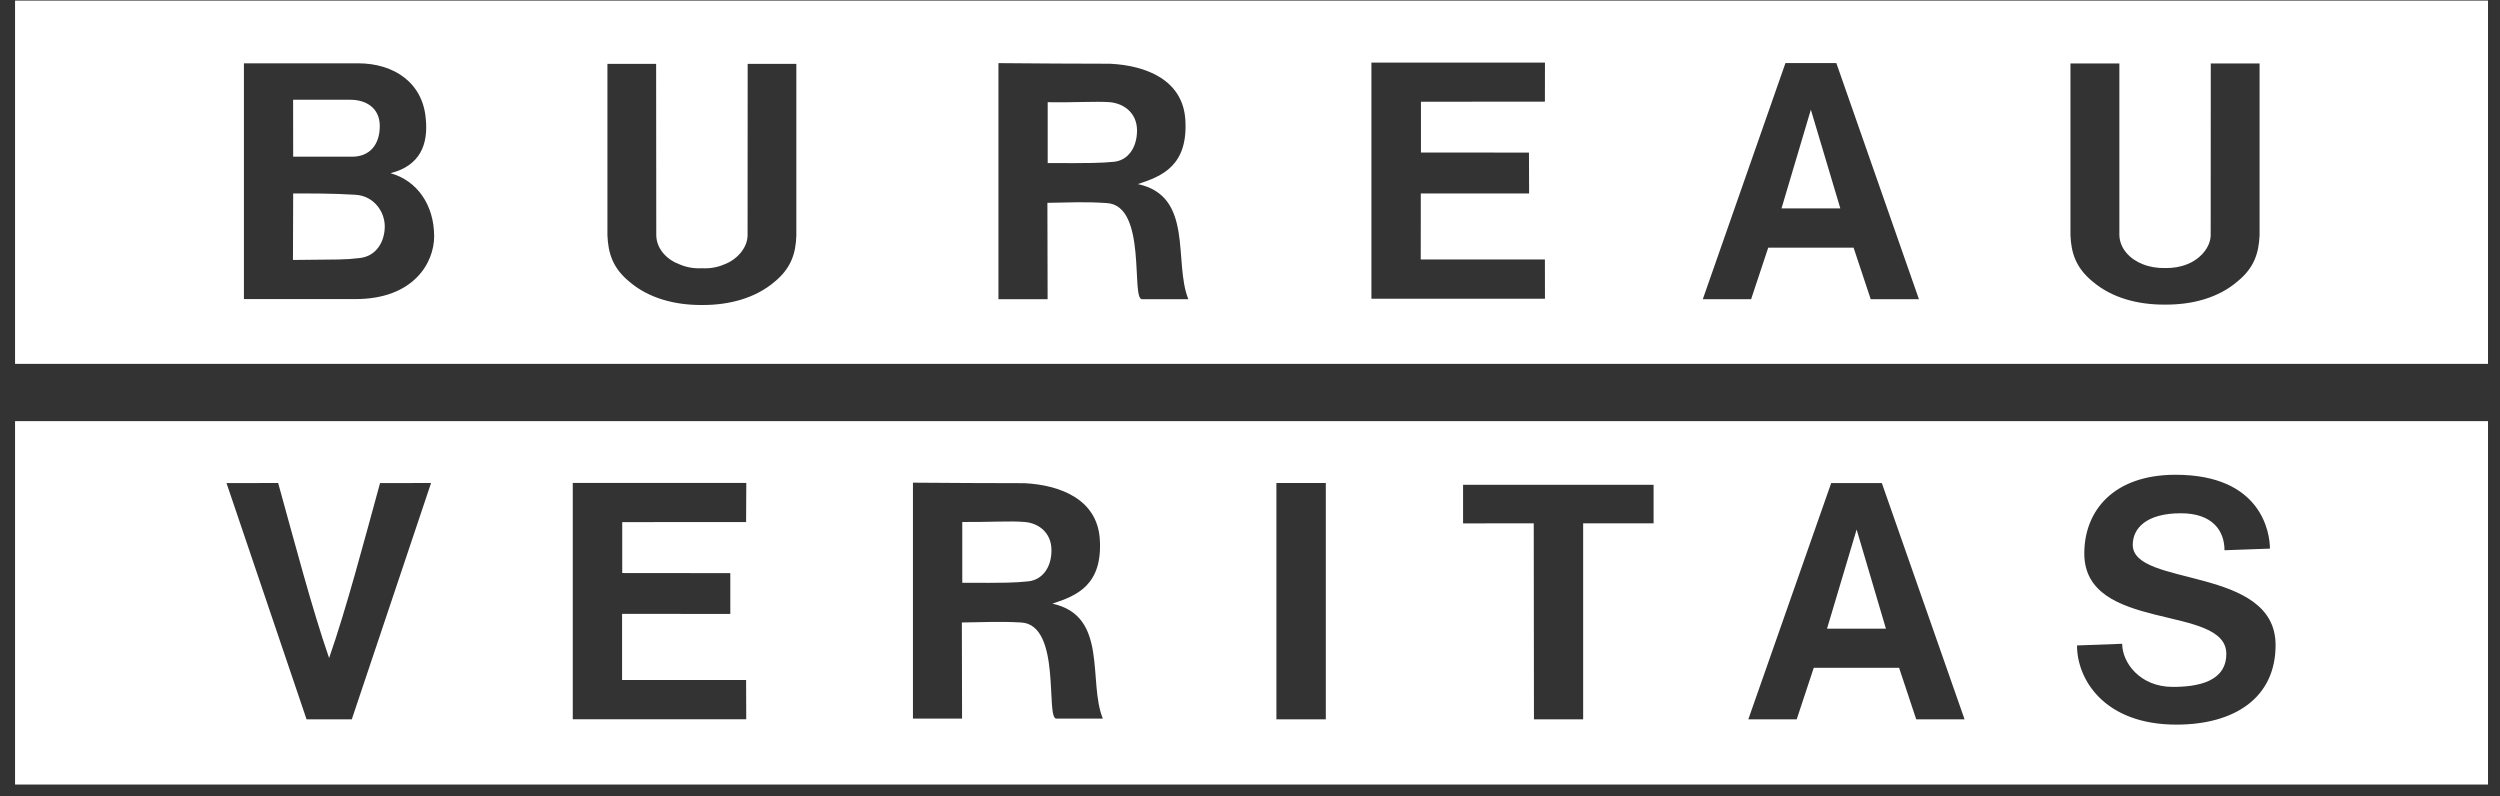 <svg width="179" height="57" viewBox="0 0 179 57" fill="none" xmlns="http://www.w3.org/2000/svg">
<rect x="0" y="0" width="179" height="57" fill="#333333" stroke="none"/>
<g clip-path="url(#clip0_134_1875)">
<path d="M25.214 11.219C26.445 11.219 27.192 10.385 27.192 9.02C27.192 7.72 26.202 7.143 25.084 7.143H20.987L20.991 11.219H25.214ZM25.457 13.946C23.786 13.842 22.238 13.853 20.991 13.853V13.882L20.976 18.613C24.456 18.568 24.58 18.613 25.768 18.474C26.981 18.334 27.549 17.261 27.549 16.207C27.549 15.153 26.768 14.027 25.457 13.946ZM129.659 7.849L129.655 7.83V7.86L127.555 14.923H131.768L129.659 7.86V7.849ZM79.475 7.317C78.481 7.241 76.673 7.356 75.015 7.317V11.677C78.257 11.685 78.753 11.675 79.762 11.583C80.765 11.481 81.412 10.574 81.412 9.333C81.401 8.084 80.482 7.415 79.475 7.317ZM161.786 16.839C161.731 18.097 161.414 19.164 160.213 20.143C158.825 21.34 156.943 21.821 155.036 21.81H154.991C153.095 21.821 151.207 21.34 149.814 20.143C148.624 19.164 148.296 18.097 148.245 16.839V4.543H151.747V16.839C151.777 17.842 152.554 18.579 153.416 18.915C153.905 19.113 154.457 19.204 155.021 19.192C155.576 19.204 156.13 19.113 156.61 18.915C157.484 18.579 158.27 17.75 158.285 16.839L158.291 4.543H161.786V16.839ZM133.942 21.421L132.716 17.731H126.606L125.38 21.421H121.921L127.839 4.514H131.481L137.395 21.421H133.942ZM109.474 10.926L109.484 13.853H101.729L101.725 18.579H110.615L110.619 21.391H98.193V4.48H110.619L110.615 7.277L101.74 7.285V10.919L109.474 10.926ZM81.765 21.421C80.963 21.414 82.153 14.713 79.251 14.54C77.627 14.432 76.607 14.5 74.994 14.523L75.009 21.421H71.488V4.52C74.721 4.543 76.578 4.563 79.479 4.563C82.093 4.69 84.695 5.74 84.871 8.58C85.069 11.862 83.213 12.616 81.472 13.18C85.501 14.044 84.009 18.749 85.084 21.421H81.765ZM57.018 16.861C56.978 18.125 56.656 19.192 55.464 20.173C54.072 21.361 52.186 21.846 50.289 21.838H50.238C48.331 21.846 46.453 21.361 45.067 20.173C43.867 19.192 43.547 18.125 43.492 16.861V4.573H46.979L46.989 16.861C47.019 17.866 47.786 18.613 48.669 18.932C49.148 19.143 49.708 19.238 50.264 19.206C50.817 19.238 51.373 19.143 51.852 18.932C52.731 18.613 53.512 17.778 53.527 16.861L53.533 4.573H57.018V16.861ZM25.457 21.414H17.465V4.533C20.855 4.543 22.828 4.533 25.634 4.533C28.237 4.533 30.289 5.946 30.487 8.529C30.662 10.315 30.104 11.862 27.958 12.401C29.855 12.925 31.077 14.657 31.085 16.901C31.096 18.817 29.608 21.414 25.457 21.414ZM1.078 26.055H178.142V0.043H1.078V26.055Z" fill="white"/>
<path d="M155.828 51.883C150.691 51.883 148.714 48.675 148.714 46.214L151.948 46.095C151.948 47.436 153.214 49.182 155.57 49.182C157.387 49.182 159.404 48.799 159.404 46.815C159.404 43.221 149.235 45.327 149.235 39.626C149.235 36.59 151.303 33.993 155.773 33.993C161.972 33.993 162.527 38.202 162.527 39.281L159.274 39.398C159.274 38.021 158.435 36.75 156.152 36.75C153.67 36.75 152.705 37.831 152.705 39.011C152.705 42.053 162.932 40.49 162.932 46.189C162.932 49.968 159.989 51.883 155.828 51.883ZM137.201 51.502L135.975 47.813H129.865L128.645 51.502H125.18L131.113 34.589H134.74L140.662 51.502H137.201ZM118.397 37.471H113.354V51.502H109.831L109.816 37.471L104.756 37.474V34.71H118.397V37.471ZM94.928 51.502H91.39V34.581H94.928V51.502ZM75.634 51.453C74.843 51.453 76.022 44.752 73.127 44.571C71.498 44.48 70.483 44.554 68.869 44.569L68.884 51.453H65.367V34.559C68.597 34.579 70.453 34.596 73.363 34.596C75.973 34.734 78.576 35.781 78.747 38.625C78.949 41.906 77.086 42.657 75.351 43.221C79.383 44.096 77.878 48.788 78.964 51.453H75.634ZM52.29 41.037V43.958L44.541 43.952V48.688H53.421L53.431 51.5H41.01V34.579H53.435L53.421 37.378L44.552 37.384V41.029L52.29 41.037ZM25.189 51.502H21.949L16.218 34.589L19.916 34.583C21.087 38.806 22.338 43.579 23.564 47.115C24.799 43.579 26.055 38.806 27.211 34.589L30.864 34.583L25.189 51.502ZM1.078 56.173H178.142V30.155H1.078V56.173ZM132.939 37.901L132.933 37.923L132.929 37.901V37.931L130.815 45.012H135.032L132.939 37.931V37.901ZM73.359 37.374C72.365 37.282 70.549 37.397 68.899 37.374V41.729C72.122 41.74 72.626 41.725 73.631 41.623C74.63 41.52 75.296 40.622 75.285 39.381C75.277 38.129 74.357 37.448 73.359 37.374Z" fill="white"/>
</g>
<defs>
<clipPath id="clip0_134_1875">
<rect width="178.5" height="57" fill="white"/>
</clipPath>
</defs>
</svg>
